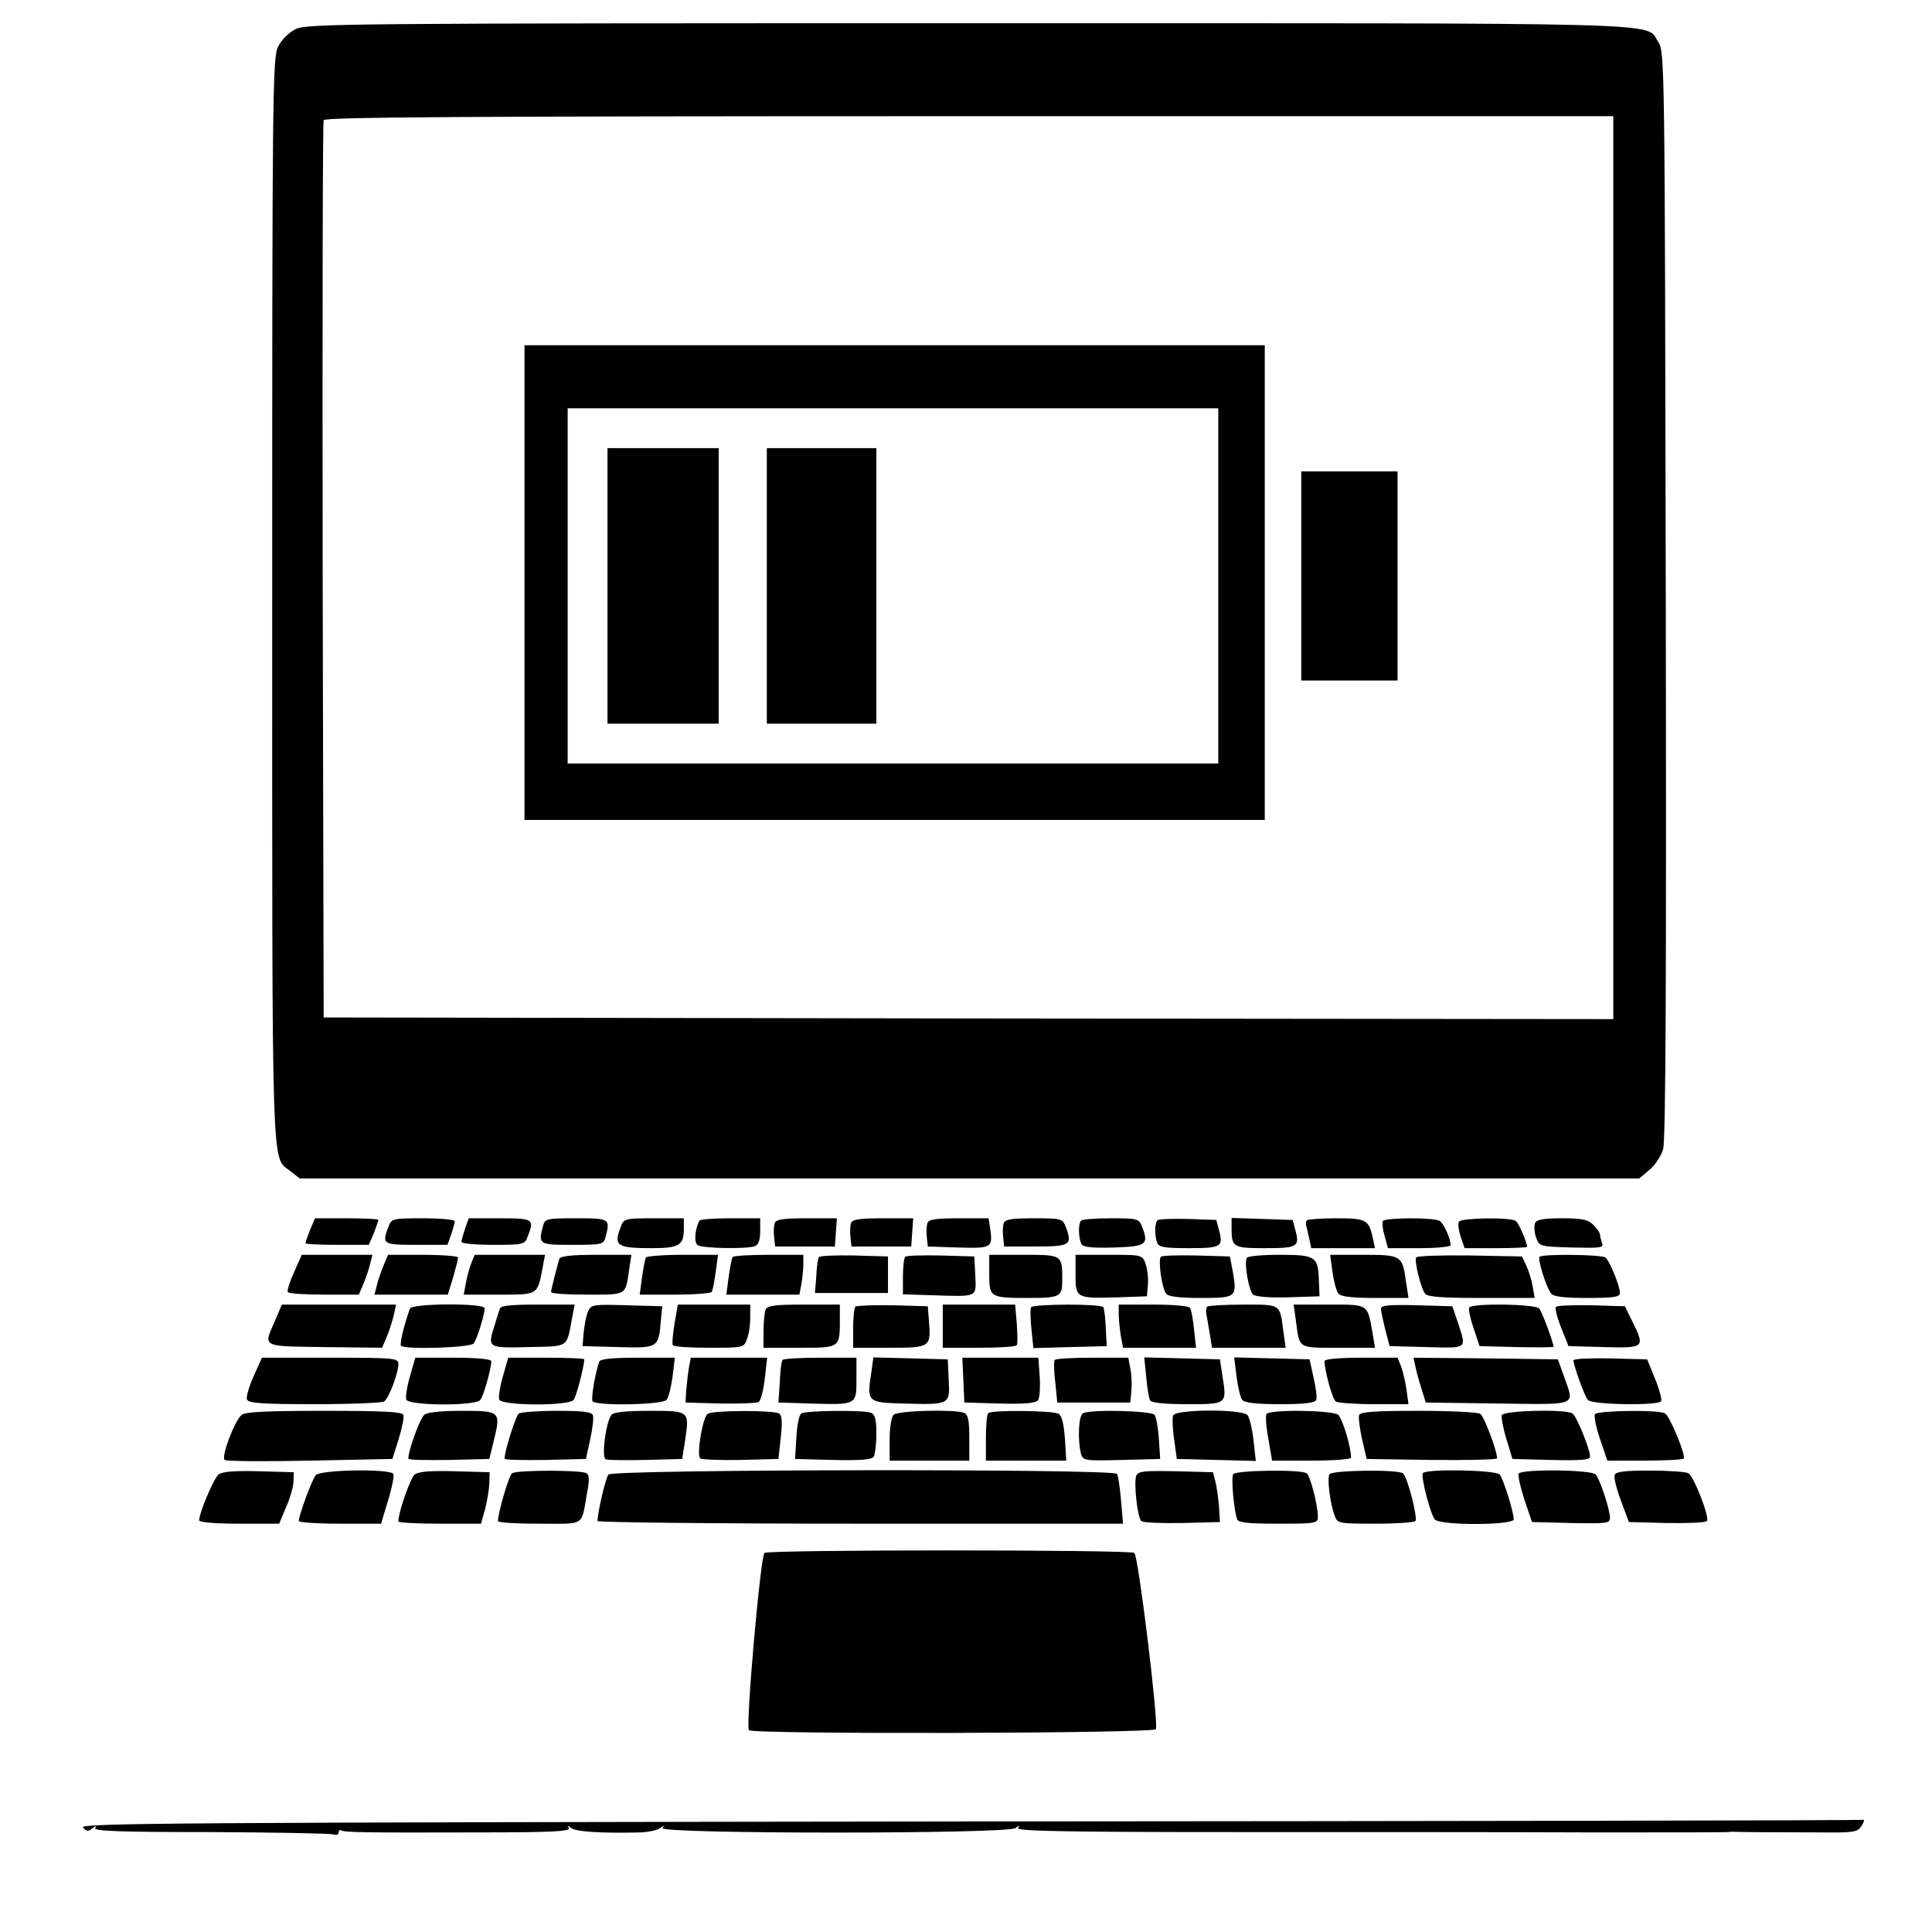 <?xml version="1.0" standalone="no"?>
<!DOCTYPE svg PUBLIC "-//W3C//DTD SVG 20010904//EN"
 "http://www.w3.org/TR/2001/REC-SVG-20010904/DTD/svg10.dtd">
<svg version="1.0" xmlns="http://www.w3.org/2000/svg"
 width="582pt" height="582pt" viewBox="0 0 582 582"
 preserveAspectRatio="xMidYMid meet">

<g transform="translate(0,582) scale(0.1,-0.1)"
fill="#000000" stroke="none">
<path d="M890 5732 c-20 -10 -42 -32 -52 -52 -17 -33 -18 -133 -18 -1668 0
-1774 -3 -1674 55 -1720 l28 -22 2018 0 2017 0 31 26 c17 14 35 42 41 62 8 26
10 538 8 1672 -3 1603 -3 1636 -23 1664 -40 60 92 56 -2077 56 -1877 0 -1995
-1 -2028 -18z m3970 -1622 l0 -1360 -1942 2 -1943 3 -3 1345 c-1 740 0 1351 3
1358 3 9 402 12 1945 12 l1940 0 0 -1360z"/>
<path d="M1580 4065 l0 -715 1115 0 1115 0 0 715 0 715 -1115 0 -1115 0 0
-715z m2090 -10 l0 -535 -980 0 -980 0 0 535 0 535 980 0 980 0 0 -535z"/>
<path d="M1830 4055 l0 -415 168 0 167 0 0 415 0 415 -167 0 -168 0 0 -415z"/>
<path d="M2310 4055 l0 -415 165 0 165 0 0 415 0 415 -165 0 -165 0 0 -415z"/>
<path d="M3920 4085 l0 -315 145 0 145 0 0 315 0 315 -145 0 -145 0 0 -315z"/>
<path d="M934 2115 c-7 -19 -14 -37 -14 -40 0 -3 43 -5 96 -5 l95 0 15 35 c7
19 14 37 14 40 0 3 -43 5 -96 5 l-95 0 -15 -35z"/>
<path d="M1170 2124 c-20 -52 -17 -54 84 -54 l94 0 11 31 c6 18 11 36 11 40 0
5 -43 9 -95 9 -93 0 -96 -1 -105 -26z"/>
<path d="M1401 2119 c-6 -18 -11 -36 -11 -40 0 -5 43 -9 95 -9 93 0 96 1 105
26 20 52 17 54 -84 54 l-94 0 -11 -31z"/>
<path d="M1636 2128 c-15 -57 -13 -58 88 -58 89 0 94 1 100 23 15 56 13 57
-88 57 -89 0 -94 -1 -100 -22z"/>
<path d="M1870 2124 c-22 -57 -12 -64 94 -64 81 0 96 9 96 57 l0 33 -90 0
c-88 0 -91 -1 -100 -26z"/>
<path d="M2107 2143 c-14 -26 -17 -67 -5 -74 15 -10 149 -12 172 -3 11 4 16
19 16 45 l0 39 -89 0 c-50 0 -92 -3 -94 -7z"/>
<path d="M2334 2136 c-3 -8 -4 -27 -2 -43 l3 -28 90 0 90 0 3 43 3 42 -91 0
c-69 0 -92 -3 -96 -14z"/>
<path d="M2564 2136 c-3 -8 -4 -27 -2 -43 l3 -28 90 0 90 0 3 43 3 42 -91 0
c-69 0 -92 -3 -96 -14z"/>
<path d="M2794 2136 c-3 -8 -4 -27 -2 -43 l3 -28 91 -3 c101 -3 105 -1 97 56
l-5 32 -89 0 c-68 0 -91 -3 -95 -14z"/>
<path d="M3024 2136 c-3 -8 -4 -27 -2 -43 l3 -28 95 0 c104 0 111 5 91 58 -10
26 -13 27 -96 27 -65 0 -87 -3 -91 -14z"/>
<path d="M3257 2143 c-10 -9 -8 -55 1 -71 6 -9 33 -12 98 -10 97 3 105 9 85
61 -10 26 -13 27 -94 27 -46 0 -87 -3 -90 -7z"/>
<path d="M3487 2144 c-9 -9 -9 -47 -1 -68 5 -13 23 -16 95 -16 98 0 105 4 91
55 l-8 30 -85 3 c-47 1 -88 0 -92 -4z"/>
<path d="M3710 2121 c0 -58 4 -61 101 -61 98 0 105 4 91 55 l-8 30 -92 3 -92
3 0 -30z"/>
<path d="M3937 2144 c-3 -3 -4 -11 -2 -17 2 -7 6 -24 9 -39 l6 -28 96 0 96 0
-7 33 c-12 53 -20 57 -110 57 -45 0 -84 -3 -88 -6z"/>
<path d="M4166 2142 c-3 -5 -1 -25 5 -45 l10 -37 94 0 c52 0 95 4 95 9 0 19
-21 66 -33 73 -16 11 -165 10 -171 0z"/>
<path d="M4395 2140 c-4 -6 -1 -26 5 -45 l12 -35 94 0 c52 0 94 2 94 4 0 14
-25 72 -34 78 -17 12 -164 9 -171 -2z"/>
<path d="M4624 2135 c-3 -8 -2 -27 3 -42 10 -28 10 -28 108 -31 86 -2 97 -1
91 13 -3 9 -6 21 -6 26 0 5 -9 18 -20 29 -16 16 -33 20 -95 20 -57 0 -77 -4
-81 -15z"/>
<path d="M886 1988 c-13 -29 -22 -56 -19 -60 2 -5 51 -8 109 -8 l105 0 14 33
c7 18 17 45 20 60 l7 27 -106 0 -107 0 -23 -52z"/>
<path d="M1155 2007 c-7 -18 -17 -45 -20 -60 l-7 -27 111 0 110 0 16 52 c8 28
15 55 15 60 0 4 -47 8 -106 8 l-105 0 -14 -33z"/>
<path d="M1419 2013 c-6 -16 -13 -43 -16 -60 l-6 -33 107 0 c119 0 115 -2 131
84 l7 36 -106 0 -106 0 -11 -27z"/>
<path d="M1685 2028 c-7 -24 -25 -93 -25 -100 0 -5 49 -8 109 -8 120 0 115 -3
126 74 l7 46 -106 0 c-76 0 -108 -4 -111 -12z"/>
<path d="M1946 2032 c-3 -5 -8 -32 -12 -60 l-7 -52 106 0 c58 0 108 4 111 8 3
5 8 32 12 60 l7 52 -106 0 c-58 0 -108 -4 -111 -8z"/>
<path d="M2207 2033 c-3 -5 -8 -32 -12 -60 l-7 -53 110 0 110 0 6 31 c3 17 6
44 6 60 l0 29 -104 0 c-58 0 -107 -3 -109 -7z"/>
<path d="M2467 2033 c-3 -4 -7 -30 -8 -58 l-4 -50 110 0 110 0 0 55 0 55 -102
3 c-56 1 -104 -1 -106 -5z"/>
<path d="M2727 2034 c-4 -4 -7 -31 -7 -60 l0 -53 94 -3 c132 -4 127 -7 124 60
l-3 57 -101 3 c-55 1 -103 0 -107 -4z"/>
<path d="M2980 1981 c0 -69 3 -71 117 -71 97 0 103 3 103 55 0 75 0 75 -116
75 l-104 0 0 -59z"/>
<path d="M3240 1980 c0 -71 2 -72 130 -68 l85 3 3 36 c2 19 -2 47 -7 62 -10
27 -11 27 -111 27 l-100 0 0 -60z"/>
<path d="M3497 2034 c-9 -9 3 -96 16 -111 6 -9 40 -13 104 -13 107 0 110 2 97
78 l-9 47 -101 3 c-55 1 -103 0 -107 -4z"/>
<path d="M3756 2031 c-9 -15 6 -100 19 -111 8 -6 51 -10 106 -8 l94 3 -2 48
c-2 72 -10 77 -119 77 -51 0 -95 -4 -98 -9z"/>
<path d="M4014 1988 c4 -29 12 -58 18 -65 7 -9 42 -13 111 -13 l100 0 -7 45
c-11 83 -13 85 -128 85 l-101 0 7 -52z"/>
<path d="M4266 2032 c-6 -10 14 -93 27 -109 7 -10 53 -13 170 -13 l160 0 -6
35 c-3 19 -12 47 -19 62 l-13 28 -157 3 c-86 1 -159 -1 -162 -6z"/>
<path d="M4638 2034 c-7 -6 20 -93 35 -111 6 -9 41 -13 108 -13 81 0 99 3 99
15 0 21 -32 99 -44 107 -13 9 -190 11 -198 2z"/>
<path d="M830 1845 c-37 -85 -47 -80 148 -83 l173 -2 15 35 c8 20 17 49 21 66
l6 29 -172 0 -172 0 -19 -45z"/>
<path d="M1235 1878 c-17 -46 -32 -108 -27 -112 12 -12 209 -6 219 7 10 13 33
87 33 106 0 16 -219 15 -225 -1z"/>
<path d="M1506 1878 c-3 -7 -9 -28 -15 -47 -23 -72 -24 -72 101 -69 125 3 114
-4 132 91 l7 37 -111 0 c-80 0 -112 -3 -114 -12z"/>
<path d="M1770 1866 c-5 -13 -10 -42 -12 -63 l-3 -38 108 -3 c121 -3 121 -3
128 83 l4 40 -108 3 c-106 3 -107 2 -117 -22z"/>
<path d="M2032 1833 c-5 -32 -8 -61 -5 -65 2 -5 51 -8 109 -8 103 0 105 0 114
26 6 14 10 43 10 65 l0 39 -109 0 -109 0 -10 -57z"/>
<path d="M2306 1874 c-3 -9 -6 -38 -6 -65 l0 -49 109 0 c123 0 121 -1 121 88
l0 42 -109 0 c-90 0 -110 -3 -115 -16z"/>
<path d="M2577 1884 c-4 -4 -7 -34 -7 -66 l0 -58 110 0 c124 0 125 1 118 86
l-3 39 -106 3 c-58 1 -108 -1 -112 -4z"/>
<path d="M2840 1825 l0 -65 109 0 c61 0 112 3 114 8 3 4 2 33 0 65 l-5 57
-109 0 -109 0 0 -65z"/>
<path d="M3106 1882 c-3 -5 -2 -34 1 -65 l6 -58 110 3 111 3 -3 55 c-1 30 -5
58 -7 62 -7 11 -211 10 -218 0z"/>
<path d="M3370 1863 c0 -16 3 -45 6 -65 l7 -38 110 0 110 0 -6 55 c-3 30 -8
59 -12 65 -4 6 -50 10 -111 10 l-104 0 0 -27z"/>
<path d="M3637 1884 c-4 -4 -5 -16 -2 -28 2 -12 7 -38 10 -58 l6 -38 111 0
111 0 -7 50 c-11 83 -6 80 -120 80 -57 0 -106 -3 -109 -6z"/>
<path d="M3904 1840 c11 -84 5 -80 128 -80 l110 0 -7 43 c-16 90 -11 87 -131
87 l-107 0 7 -50z"/>
<path d="M4160 1878 c0 -7 6 -35 13 -63 l13 -50 112 -3 c125 -3 120 -7 94 73
l-17 50 -107 3 c-83 2 -108 0 -108 -10z"/>
<path d="M4426 1881 c-3 -5 3 -33 13 -62 l18 -54 111 -3 c62 -1 112 -1 112 1
0 11 -34 104 -43 115 -11 14 -202 17 -211 3z"/>
<path d="M4687 1883 c-3 -5 4 -33 16 -63 l22 -55 108 -3 c122 -3 123 -2 84 78
l-22 45 -102 3 c-56 1 -104 -1 -106 -5z"/>
<path d="M764 1674 c-14 -31 -23 -63 -20 -70 4 -11 46 -14 203 -14 109 0 203
4 210 8 14 9 43 85 43 113 0 18 -11 19 -206 19 l-205 0 -25 -56z"/>
<path d="M1235 1674 c-9 -31 -14 -63 -11 -70 7 -19 209 -20 223 -1 10 12 33
95 33 116 0 7 -41 11 -114 11 l-115 0 -16 -56z"/>
<path d="M1515 1674 c-9 -31 -14 -63 -11 -70 7 -19 209 -20 224 -1 8 9 32 102
32 122 0 3 -51 5 -114 5 l-115 0 -16 -56z"/>
<path d="M1805 1718 c-12 -35 -25 -110 -20 -119 10 -15 211 -11 223 4 6 7 14
39 18 70 l7 57 -112 0 c-80 0 -113 -4 -116 -12z"/>
<path d="M2075 1698 c-3 -18 -6 -49 -8 -68 l-2 -35 105 -3 c58 -1 110 1 116 5
6 5 14 36 18 71 l7 62 -115 0 -115 0 -6 -32z"/>
<path d="M2357 1723 c-3 -5 -7 -35 -8 -68 l-4 -60 95 -3 c141 -4 140 -5 140
73 l0 65 -109 0 c-61 0 -112 -3 -114 -7z"/>
<path d="M2625 1687 c-14 -90 -13 -92 95 -95 141 -4 142 -4 138 71 l-3 62
-112 3 -112 3 -6 -44z"/>
<path d="M2902 1663 l3 -68 106 -3 c77 -2 109 1 116 10 5 7 7 39 5 71 l-4 57
-114 0 -115 0 3 -67z"/>
<path d="M3177 1723 c-3 -5 -2 -35 2 -68 l6 -60 110 0 110 0 3 34 c2 19 1 50
-3 68 l-6 33 -109 0 c-60 0 -111 -3 -113 -7z"/>
<path d="M3453 1671 c3 -33 8 -64 12 -70 4 -7 47 -11 111 -11 120 0 120 0 107
82 l-8 53 -114 3 -114 3 6 -60z"/>
<path d="M3725 1673 c4 -32 12 -64 17 -70 7 -9 43 -13 115 -13 74 0 105 4 108
13 3 6 -1 37 -8 67 l-12 55 -113 3 -114 3 7 -58z"/>
<path d="M3990 1720 c0 -28 24 -116 34 -122 6 -4 58 -8 115 -8 l104 0 -6 43
c-3 24 -11 55 -16 70 l-11 27 -110 0 c-63 0 -110 -4 -110 -10z"/>
<path d="M4265 1698 c4 -18 13 -49 19 -68 l11 -35 218 -3 c246 -3 230 -9 198
83 l-18 50 -217 3 -218 2 7 -32z"/>
<path d="M4740 1722 c0 -15 33 -107 43 -119 11 -15 212 -18 221 -4 3 5 -5 35
-18 67 l-24 59 -111 3 c-61 1 -111 -1 -111 -6z"/>
<path d="M728 1558 c-22 -19 -63 -128 -51 -136 6 -4 122 -5 258 -2 l247 5 19
60 c10 33 17 66 14 73 -3 9 -60 12 -238 12 -172 0 -237 -3 -249 -12z"/>
<path d="M1278 1558 c-13 -11 -48 -107 -48 -132 0 -4 55 -5 122 -4 l122 3 14
57 c21 86 19 88 -96 88 -63 0 -104 -4 -114 -12z"/>
<path d="M1563 1562 c-9 -6 -43 -113 -43 -136 0 -4 55 -5 122 -4 l123 3 13 59
c7 33 11 65 8 73 -4 10 -32 13 -108 13 -57 0 -108 -4 -115 -8z"/>
<path d="M1842 1558 c-17 -22 -31 -129 -17 -134 6 -3 60 -3 121 -2 l109 3 9
57 c13 88 13 88 -107 88 -72 0 -108 -4 -115 -12z"/>
<path d="M2132 1561 c-15 -9 -34 -122 -23 -134 4 -4 59 -6 122 -5 l114 3 7 65
c5 46 4 66 -5 72 -16 10 -199 10 -215 -1z"/>
<path d="M2414 1562 c-7 -4 -13 -36 -15 -72 l-4 -65 114 -3 c85 -2 117 1 123
10 4 7 8 38 8 69 0 43 -4 58 -16 63 -22 9 -197 7 -210 -2z"/>
<path d="M2692 1558 c-7 -7 -12 -39 -12 -75 l0 -63 120 0 120 0 0 69 c0 54 -4
70 -16 75 -29 11 -199 7 -212 -6z"/>
<path d="M2977 1563 c-4 -3 -7 -37 -7 -75 l0 -68 121 0 121 0 -4 66 c-3 42 -9
69 -19 75 -16 10 -202 12 -212 2z"/>
<path d="M3263 1563 c-14 -5 -17 -80 -7 -121 6 -22 9 -23 123 -20 l116 3 -4
60 c-2 33 -8 66 -13 73 -10 12 -187 17 -215 5z"/>
<path d="M3534 1556 c-3 -7 -2 -40 3 -72 l8 -59 119 -3 119 -3 -7 63 c-4 35
-12 68 -18 75 -16 19 -217 18 -224 -1z"/>
<path d="M3815 1560 c-3 -5 -1 -39 6 -75 l11 -65 119 0 c66 0 119 4 119 9 0
32 -26 118 -39 129 -18 14 -207 17 -216 2z"/>
<path d="M4094 1557 c-2 -7 2 -40 9 -72 l14 -60 196 -3 c108 -1 197 1 197 5
-1 25 -39 126 -51 134 -8 5 -92 9 -187 9 -132 0 -174 -3 -178 -13z"/>
<path d="M4524 1557 c-2 -7 4 -40 14 -72 l18 -60 117 -3 c90 -2 117 0 117 10
0 22 -41 123 -53 130 -22 14 -207 9 -213 -5z"/>
<path d="M4805 1560 c-4 -6 3 -40 15 -75 l22 -65 112 0 c62 0 115 3 118 6 8 7
-41 127 -56 136 -17 12 -204 9 -211 -2z"/>
<path d="M658 1378 c-14 -12 -58 -115 -58 -138 0 -6 50 -10 120 -10 l121 0 20
48 c12 26 22 61 23 77 l1 30 -105 3 c-74 2 -110 -1 -122 -10z"/>
<path d="M951 1376 c-11 -13 -51 -121 -51 -138 0 -4 56 -8 124 -8 l124 0 21
70 c12 39 19 75 16 80 -10 16 -220 13 -234 -4z"/>
<path d="M1249 1378 c-13 -11 -49 -114 -49 -141 0 -4 56 -7 125 -7 l124 0 12
43 c6 23 12 58 13 77 l1 35 -105 3 c-74 2 -110 -1 -121 -10z"/>
<path d="M1543 1382 c-10 -6 -42 -116 -43 -144 0 -5 56 -8 125 -8 141 0 125
-10 144 95 7 36 6 52 -2 57 -16 10 -209 10 -224 0z"/>
<path d="M1833 1378 c-9 -11 -33 -115 -33 -140 0 -4 356 -8 791 -8 l792 0 -6
70 c-3 39 -9 75 -12 80 -10 16 -1520 14 -1532 -2z"/>
<path d="M3423 1375 c-8 -21 3 -125 15 -137 5 -5 60 -7 123 -6 l114 3 -3 48
c-2 26 -7 60 -11 75 l-7 27 -112 3 c-96 2 -113 0 -119 -13z"/>
<path d="M3715 1379 c-7 -10 2 -110 12 -136 4 -10 34 -13 124 -13 111 0 119 1
119 20 0 36 -23 125 -34 132 -18 12 -214 9 -221 -3z"/>
<path d="M4005 1379 c-8 -12 2 -90 16 -126 8 -22 12 -23 123 -23 63 0 117 4
120 8 7 12 -25 136 -38 144 -18 12 -214 9 -221 -3z"/>
<path d="M4286 1382 c-6 -11 23 -123 36 -139 15 -19 238 -18 238 0 0 22 -31
121 -42 135 -12 14 -223 18 -232 4z"/>
<path d="M4575 1381 c-3 -6 5 -41 17 -78 l23 -68 118 -3 c108 -2 117 -1 117
16 0 23 -29 113 -43 130 -11 15 -223 17 -232 3z"/>
<path d="M4864 1377 c-3 -8 6 -43 19 -78 l24 -64 113 -3 c62 -1 117 1 122 6 9
9 -38 133 -56 144 -6 4 -57 8 -114 8 -77 0 -104 -3 -108 -13z"/>
<path d="M2303 1142 c-12 -8 -57 -518 -47 -534 8 -13 1222 -10 1226 3 8 24
-53 524 -65 531 -16 10 -1098 10 -1114 0z"/>
<path d="M2921 333 c-2392 -3 -2682 -5 -2671 -18 10 -12 16 -13 28 -3 11 9 14
9 9 1 -6 -9 74 -12 347 -12 195 -1 361 -4 370 -7 9 -3 16 -1 16 6 0 6 4 9 8 6
10 -6 72 -7 415 -6 216 0 276 3 271 13 -6 9 -5 9 7 0 14 -11 91 -16 209 -13
24 1 51 7 59 13 12 9 13 9 7 0 -10 -18 1041 -18 1063 0 12 9 13 9 8 0 -6 -9
144 -12 655 -12 365 0 845 0 1068 -1 223 0 410 0 415 1 6 1 13 1 16 1 7 -1
138 -2 269 -2 95 -1 106 1 118 20 7 11 9 19 5 18 -5 -2 -1216 -4 -2692 -5z"/>
</g>
</svg>
